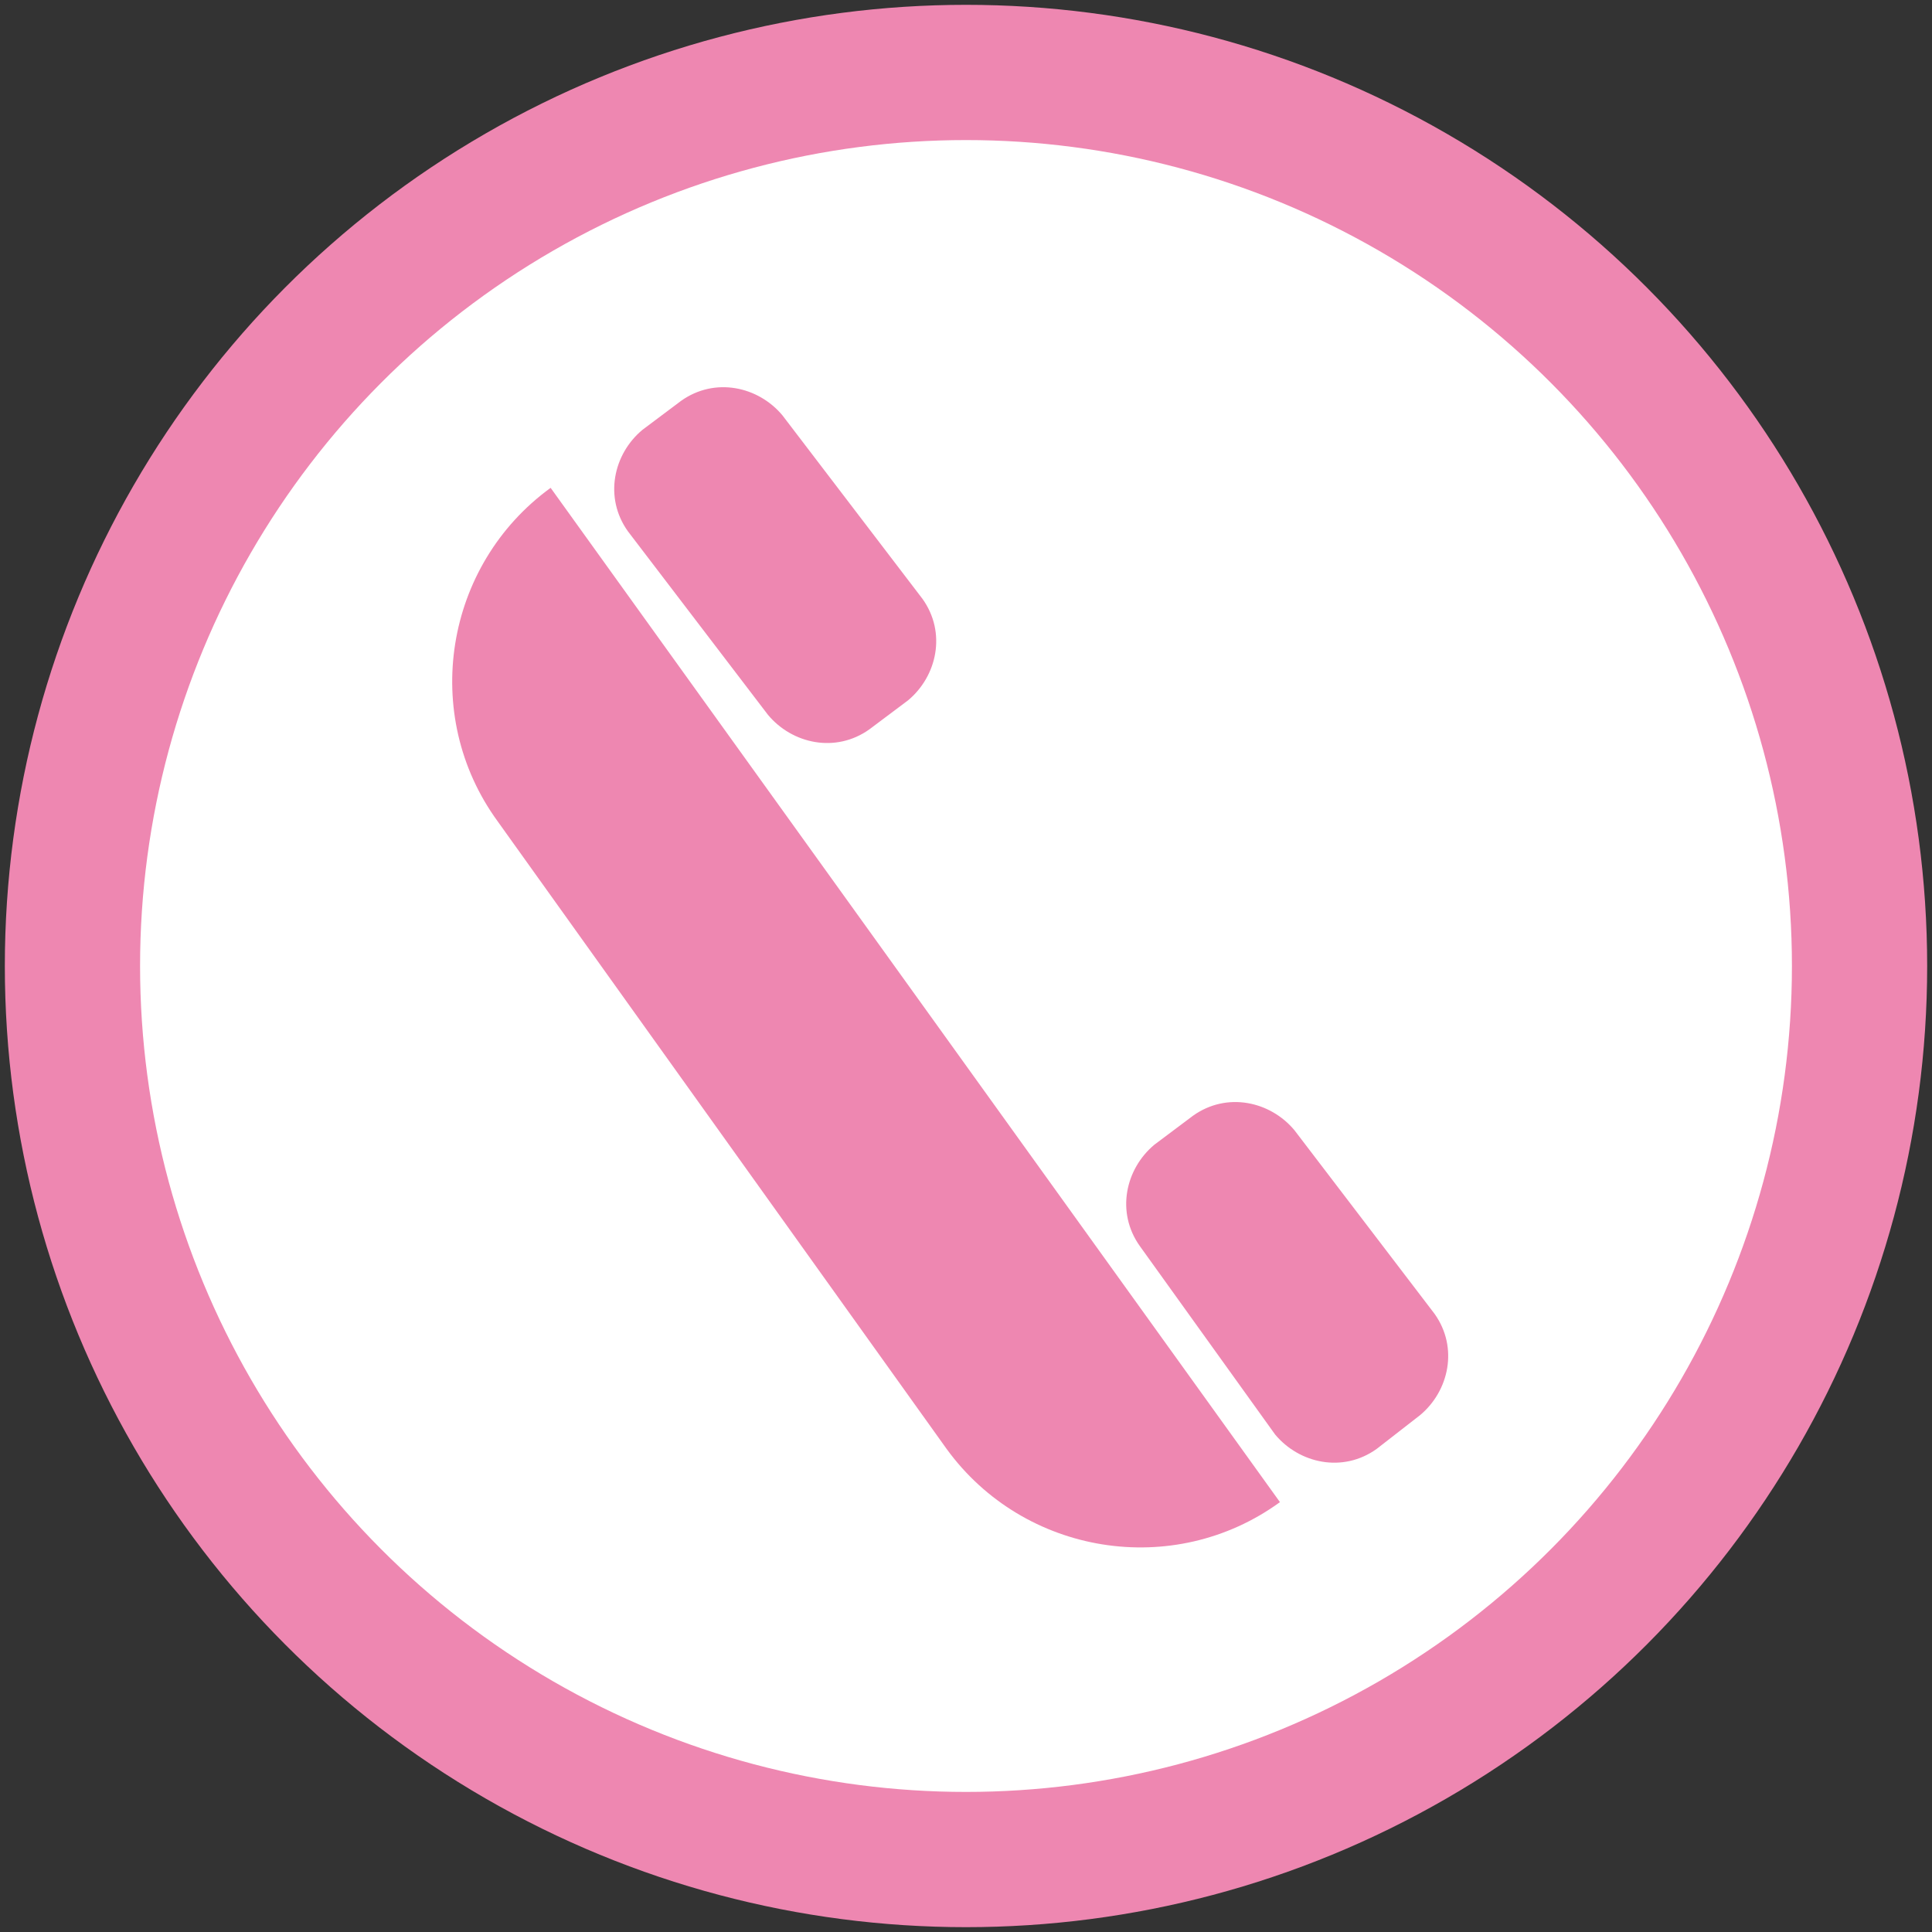 <?xml version="1.0" encoding="utf-8"?>
<!-- Generator: Adobe Illustrator 24.0.1, SVG Export Plug-In . SVG Version: 6.00 Build 0)  -->
<svg version="1.1" id="Layer_1" xmlns="http://www.w3.org/2000/svg" xmlns:xlink="http://www.w3.org/1999/xlink" x="0px" y="0px"
	 width="40px" height="40px" viewBox="0 0 40 40" style="enable-background:new 0 0 40 40;" xml:space="preserve">
<rect x="0" y="0" width="40" height="40" fill="#333333" stroke="none"/>
<style type="text/css">
	.st0{fill:#EE87B1;}
	.st1{fill:#FFFFFF;}
	.st2{fill:#42A8E9;}
</style>
<circle class="st0" cx="20" cy="20" r="19.9"/>
<circle class="st1" cx="20" cy="20" r="17.1"/>
<g>
	<path class="st0" d="M26.5,31.1L26.5,31.1c-2.2,1.6-5.3,1.1-6.9-1.1L10.3,17c-1.6-2.2-1.1-5.3,1.1-6.9"/>
	<path class="st0" d="M19.1,12.4c0.5,0.7,0.3,1.6-0.3,2.1l-0.8,0.6c-0.7,0.5-1.6,0.3-2.1-0.3L13,11c-0.5-0.7-0.3-1.6,0.3-2.1
		l0.8-0.6c0.7-0.5,1.6-0.3,2.1,0.3L19.1,12.4z"/>
	<path class="st0" d="M29.7,27.2c0.5,0.7,0.3,1.6-0.3,2.1L28.5,30c-0.7,0.5-1.6,0.3-2.1-0.3l-2.8-3.9c-0.5-0.7-0.3-1.6,0.3-2.1
		l0.8-0.6c0.7-0.5,1.6-0.3,2.1,0.3L29.7,27.2z"/>
</g>
<path class="st2" d="M17.9,15.6c0-0.6,0-1.1,0-1.1S17.9,15,17.9,15.6s0,1.1,0,1.1S17.9,16.2,17.9,15.6z"/>
</svg>
